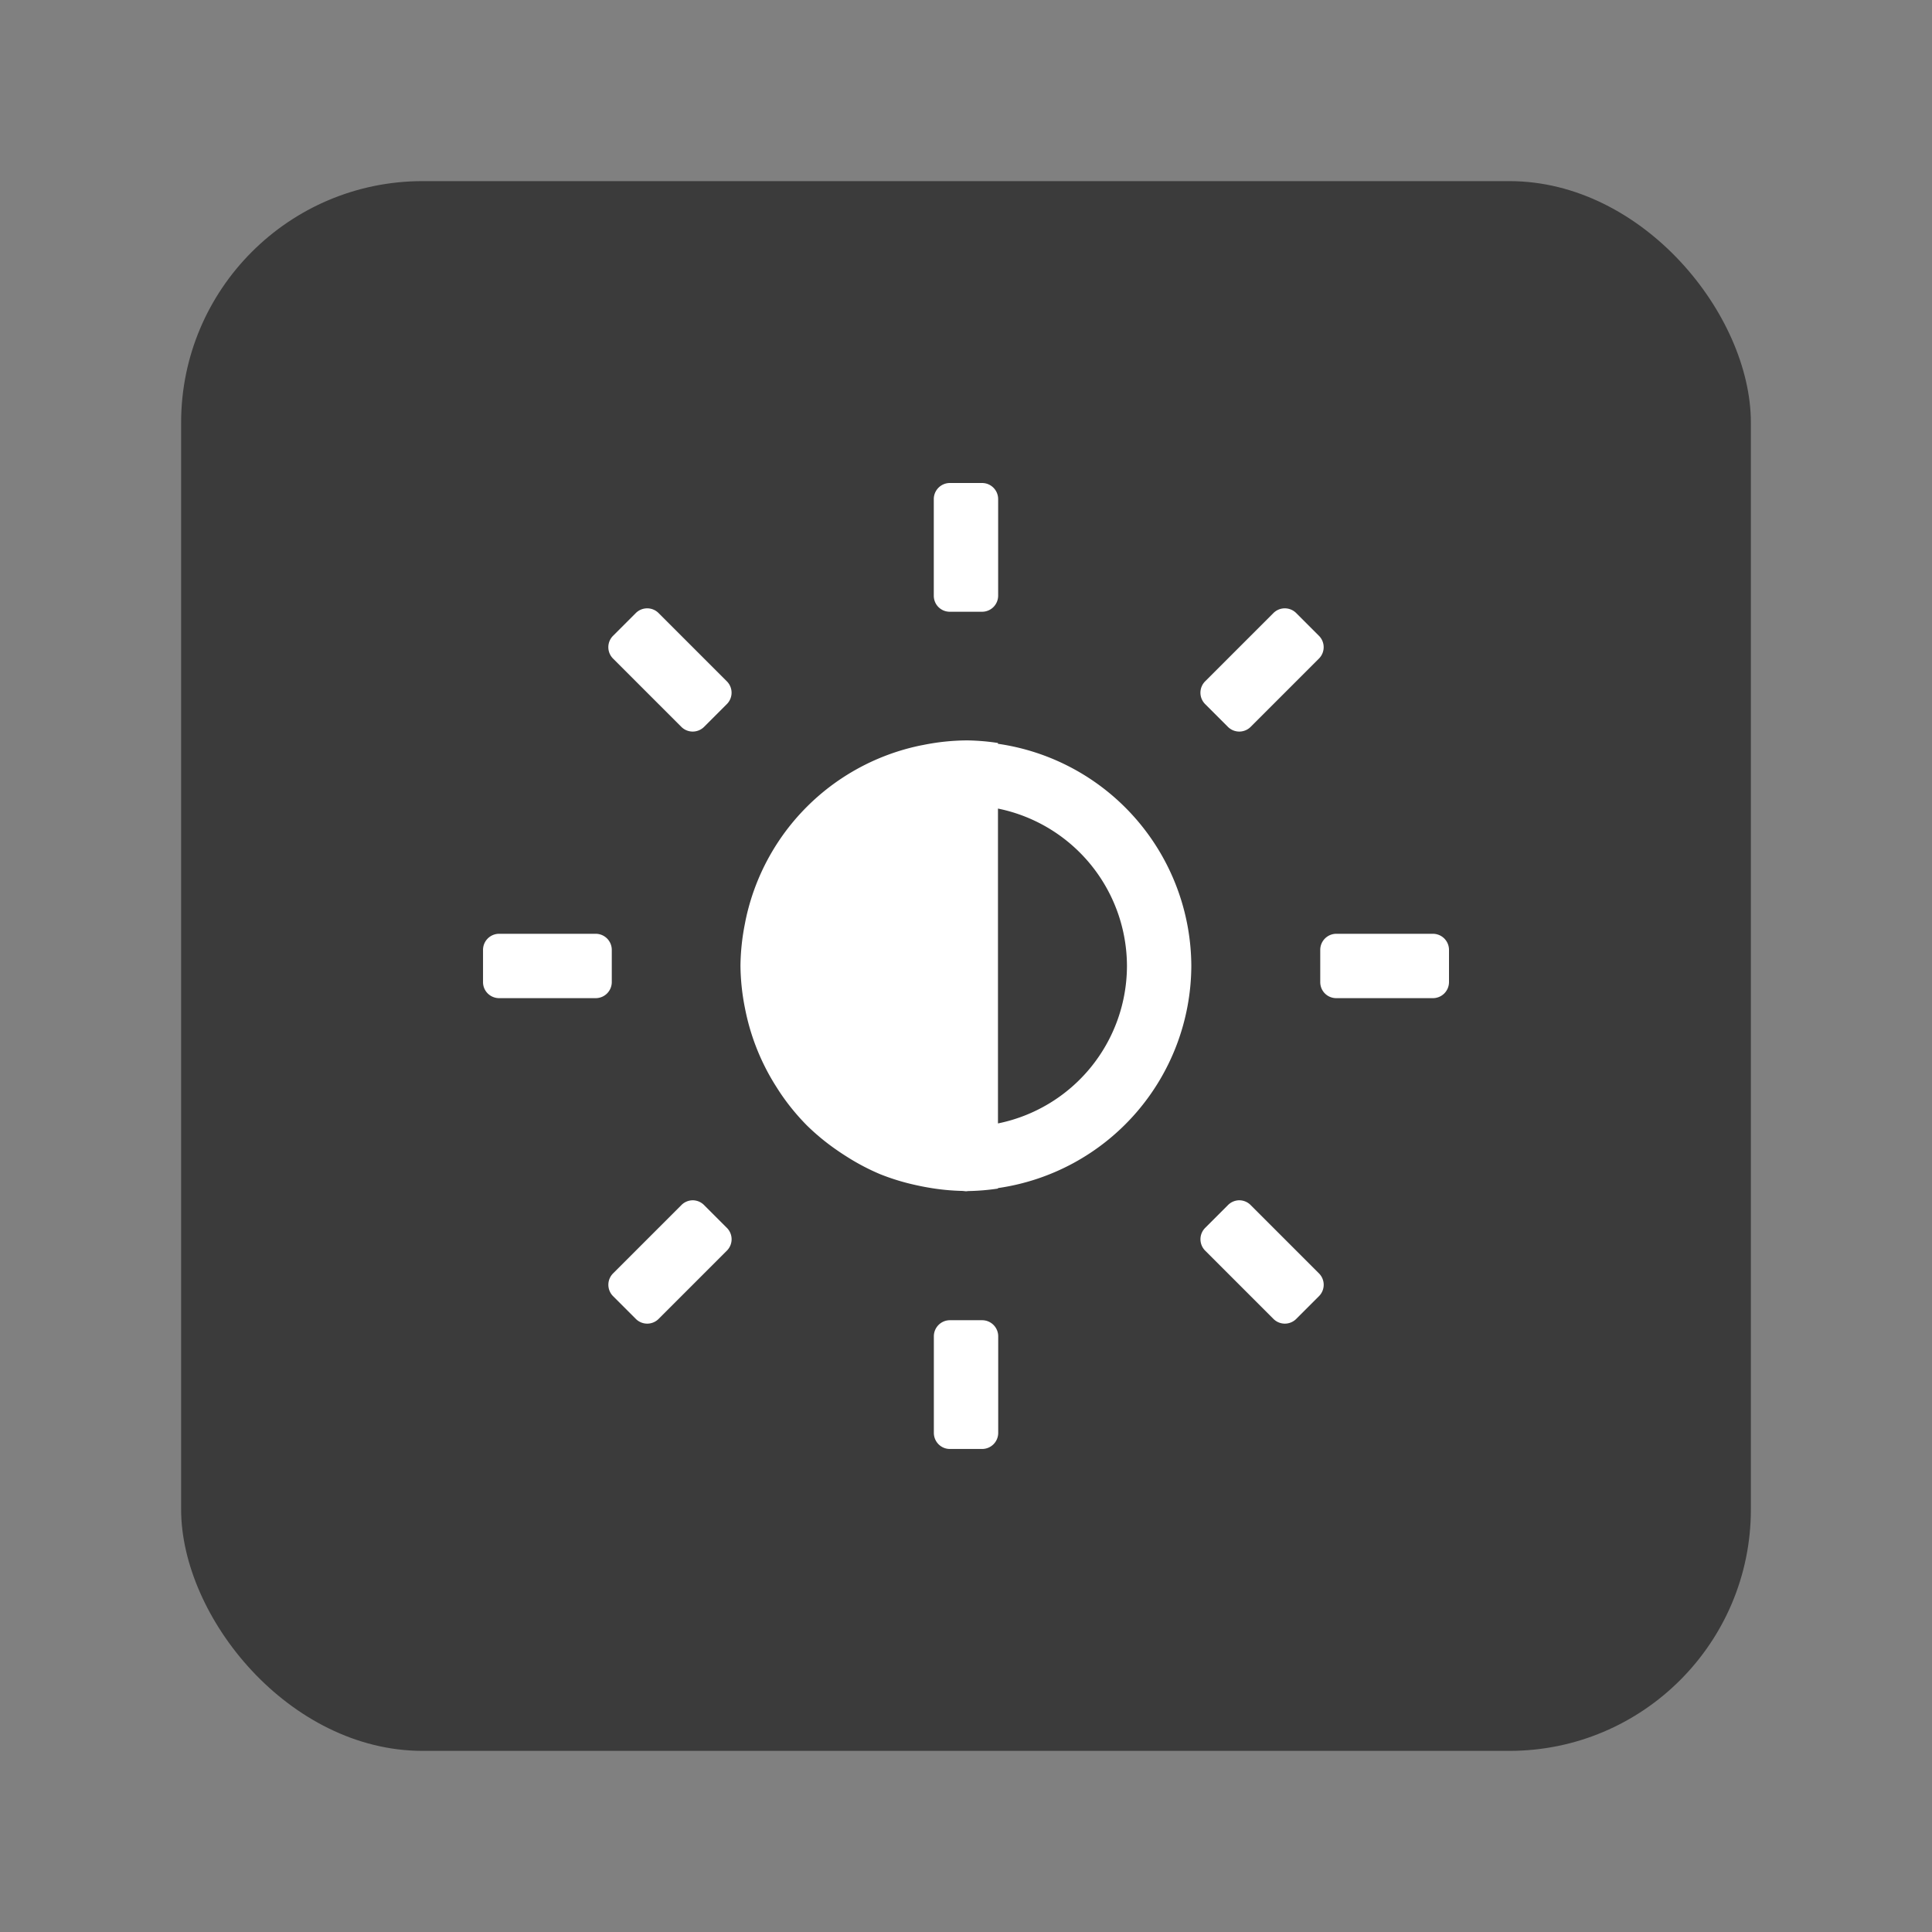 <svg width="64" height="64" version="1.1" xmlns="http://www.w3.org/2000/svg">
 <rect width="100%" height="100%" fill="#808080" stroke="none"/>
 <rect x="6" y="6" width="52" height="52" rx="8" ry="8" fill="#3b3b3b" stroke-width="1.857"/>
 <path d="m31.464 16a0.533 0.533 0 0 0-0.531 0.535v3.199c0 0.297 0.237 0.531 0.531 0.531h1.07a0.533 0.533 0 0 0 0.531-0.531v-3.199a0.533 0.533 0 0 0-0.531-0.535zm-10.023 4.152a0.533 0.533 0 0 0-0.379 0.156l-0.754 0.754a0.533 0.533 0 0 0 0 0.754l2.262 2.262a0.533 0.533 0 0 0 0.754 0l0.754-0.754a0.533 0.533 0 0 0 0-0.754l-2.262-2.262a0.533 0.533 0 0 0-0.375-0.156zm21.118 0a0.533 0.533 0 0 0-0.375 0.156l-2.262 2.262a0.533 0.533 0 0 0 0 0.754l0.754 0.754a0.533 0.533 0 0 0 0.754 0l2.262-2.262a0.533 0.533 0 0 0 0-0.754l-0.754-0.754a0.533 0.533 0 0 0-0.379-0.156zm-10.566 4.375a7.467 7.467 0 0 0-1.395 0.148 7.467 7.467 0 0 0-0.105 0.02 7.467 7.467 0 0 0-2.578 1.066 7.467 7.467 0 0 0-0.117 0.078 7.467 7.467 0 0 0-1.957 1.957 7.467 7.467 0 0 0-0.078 0.117 7.467 7.467 0 0 0-1.066 2.578 7.467 7.467 0 0 0-0.02 0.105 7.467 7.467 0 0 0-0.148 1.395 7.467 7.467 0 0 0 0.145 1.387 7.467 7.467 0 0 0 0.031 0.152 7.467 7.467 0 0 0 1.027 2.496 7.467 7.467 0 0 0 0.148 0.227 7.467 7.467 0 0 0 0.844 1.023 7.467 7.467 0 0 0 1 0.824 7.467 7.467 0 0 0 0.277 0.184 7.467 7.467 0 0 0 1.137 0.605 7.467 7.467 0 0 0 0.039 0.016 7.467 7.467 0 0 0 1.191 0.359 7.467 7.467 0 0 0 0.375 0.074 7.467 7.467 0 0 0 1.148 0.113 7.467 7.467 0 0 0 0.109 0.012 7.467 7.467 0 0 0 0.078-0.008 7.467 7.467 0 0 0 0.98-0.082v-0.016a7.467 7.467 0 0 0 6.406-7.359 7.467 7.467 0 0 0-6.406-7.359v-0.027a7.467 7.467 0 0 0-1.066-0.086zm1.066 2.258a5.333 5.333 0 0 1 4.273 5.215 5.333 5.333 0 0 1-4.273 5.215zm-16.523 4.148a0.533 0.533 0 0 0-0.535 0.531v1.07c0 0.297 0.241 0.531 0.535 0.531h3.199a0.533 0.533 0 0 0 0.531-0.531v-1.07a0.533 0.533 0 0 0-0.531-0.531zm27.73 0a0.533 0.533 0 0 0-0.531 0.531v1.07c0 0.297 0.237 0.531 0.531 0.531h3.199a0.533 0.533 0 0 0 0.535-0.531v-1.07a0.533 0.533 0 0 0-0.535-0.531zm-21.316 8.828a0.533 0.533 0 0 0-0.379 0.16l-2.262 2.262a0.533 0.533 0 0 0 0 0.754l0.754 0.754a0.533 0.533 0 0 0 0.754 0l2.262-2.262a0.533 0.533 0 0 0 0-0.754l-0.754-0.754a0.533 0.533 0 0 0-0.375-0.16zm18.102 0a0.533 0.533 0 0 0-0.375 0.16l-0.754 0.754a0.533 0.533 0 0 0 0 0.754l2.262 2.262a0.533 0.533 0 0 0 0.754 0l0.754-0.754a0.533 0.533 0 0 0 0-0.754l-2.262-2.262a0.533 0.533 0 0 0-0.379-0.16zm-9.586 3.973a0.533 0.533 0 0 0-0.531 0.531v3.199c0 0.297 0.237 0.535 0.531 0.535h1.07a0.533 0.533 0 0 0 0.531-0.535v-3.199a0.533 0.533 0 0 0-0.531-0.531z" fill="#ffffff" stroke-width="2"/>
</svg>
